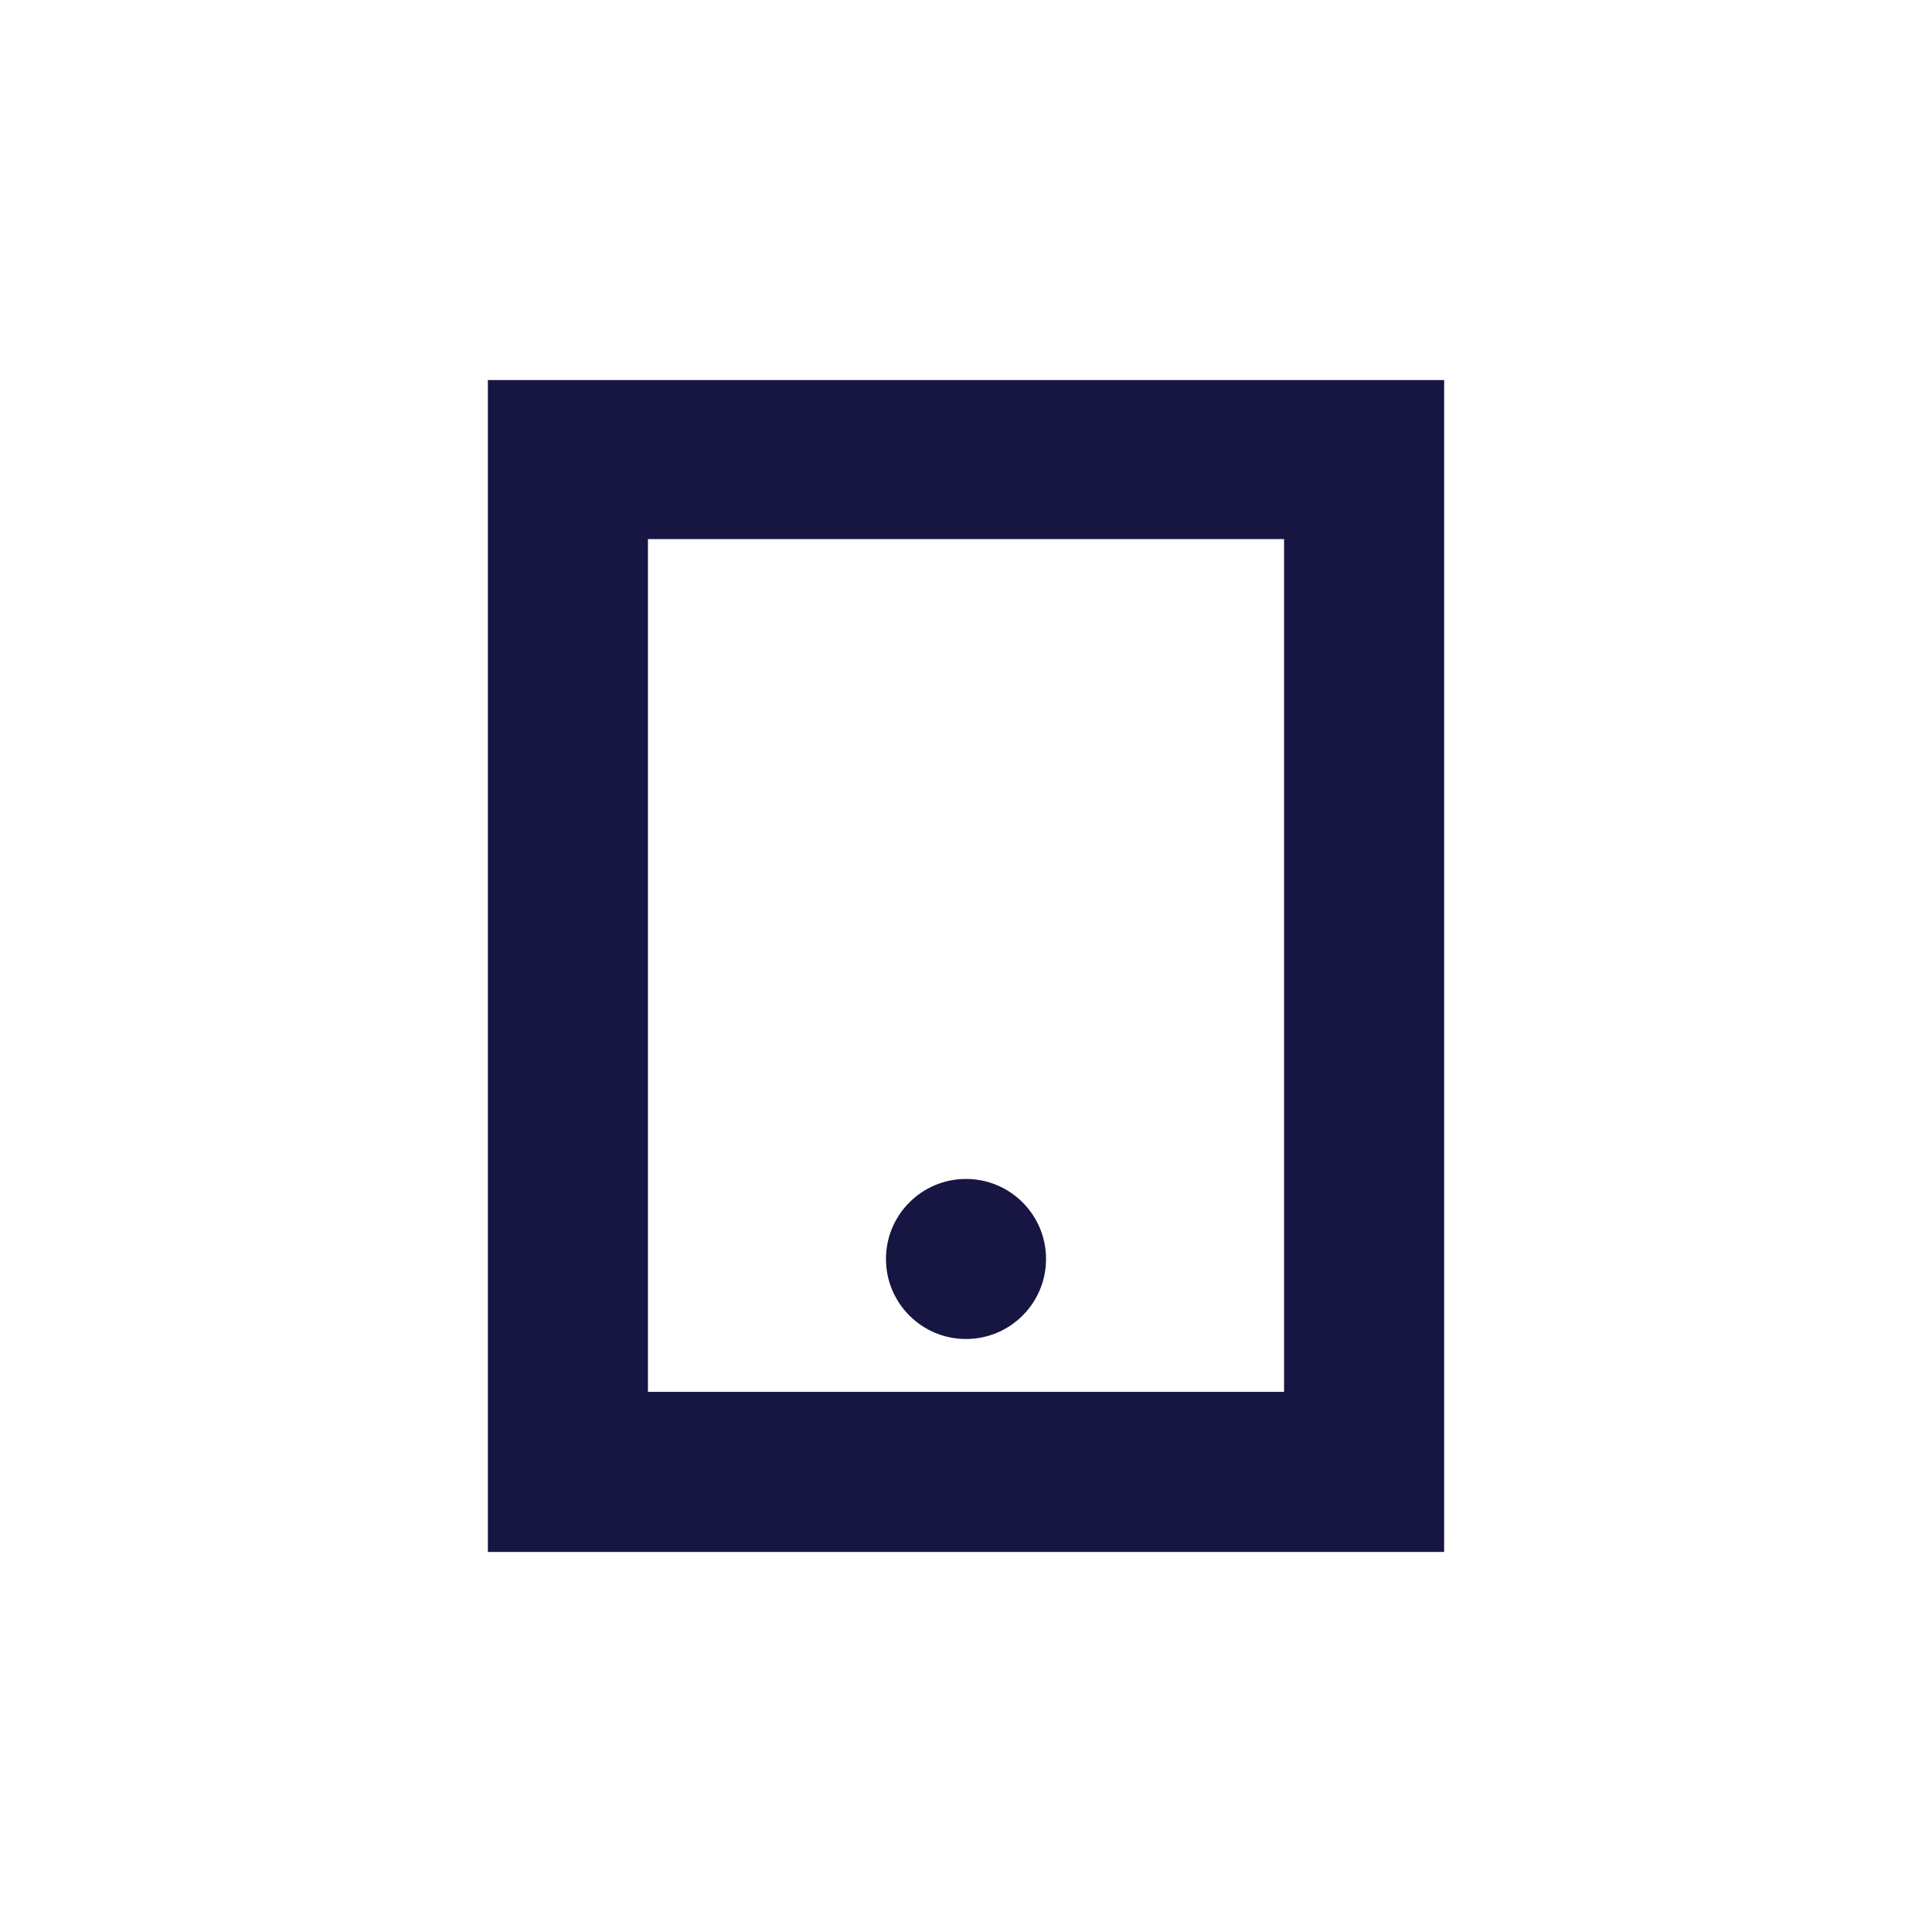 <svg xmlns="http://www.w3.org/2000/svg" xmlns:xlink="http://www.w3.org/1999/xlink" xmlns:svgjs="http://svgjs.com/svgjs" id="SvgjsSvg1032" width="288" height="288"><defs id="SvgjsDefs1033"></defs><g id="SvgjsG1034"><svg xmlns="http://www.w3.org/2000/svg" viewBox="0 0 93.18 93.18" width="288" height="288"><g data-name="Layer 2"><g data-name="Layer 1"><path fill="#171642" d="M23.53,18.33V74.85H69.65V18.33Zm38.4,48.8H31.25V26H61.93Z" class="color58595b svgShape"></path><circle cx="46.59" cy="60.72" r="3.86" fill="#171642" class="color58595b svgShape"></circle><rect width="93.18" height="93.18" fill="none"></rect></g></g></svg></g></svg>